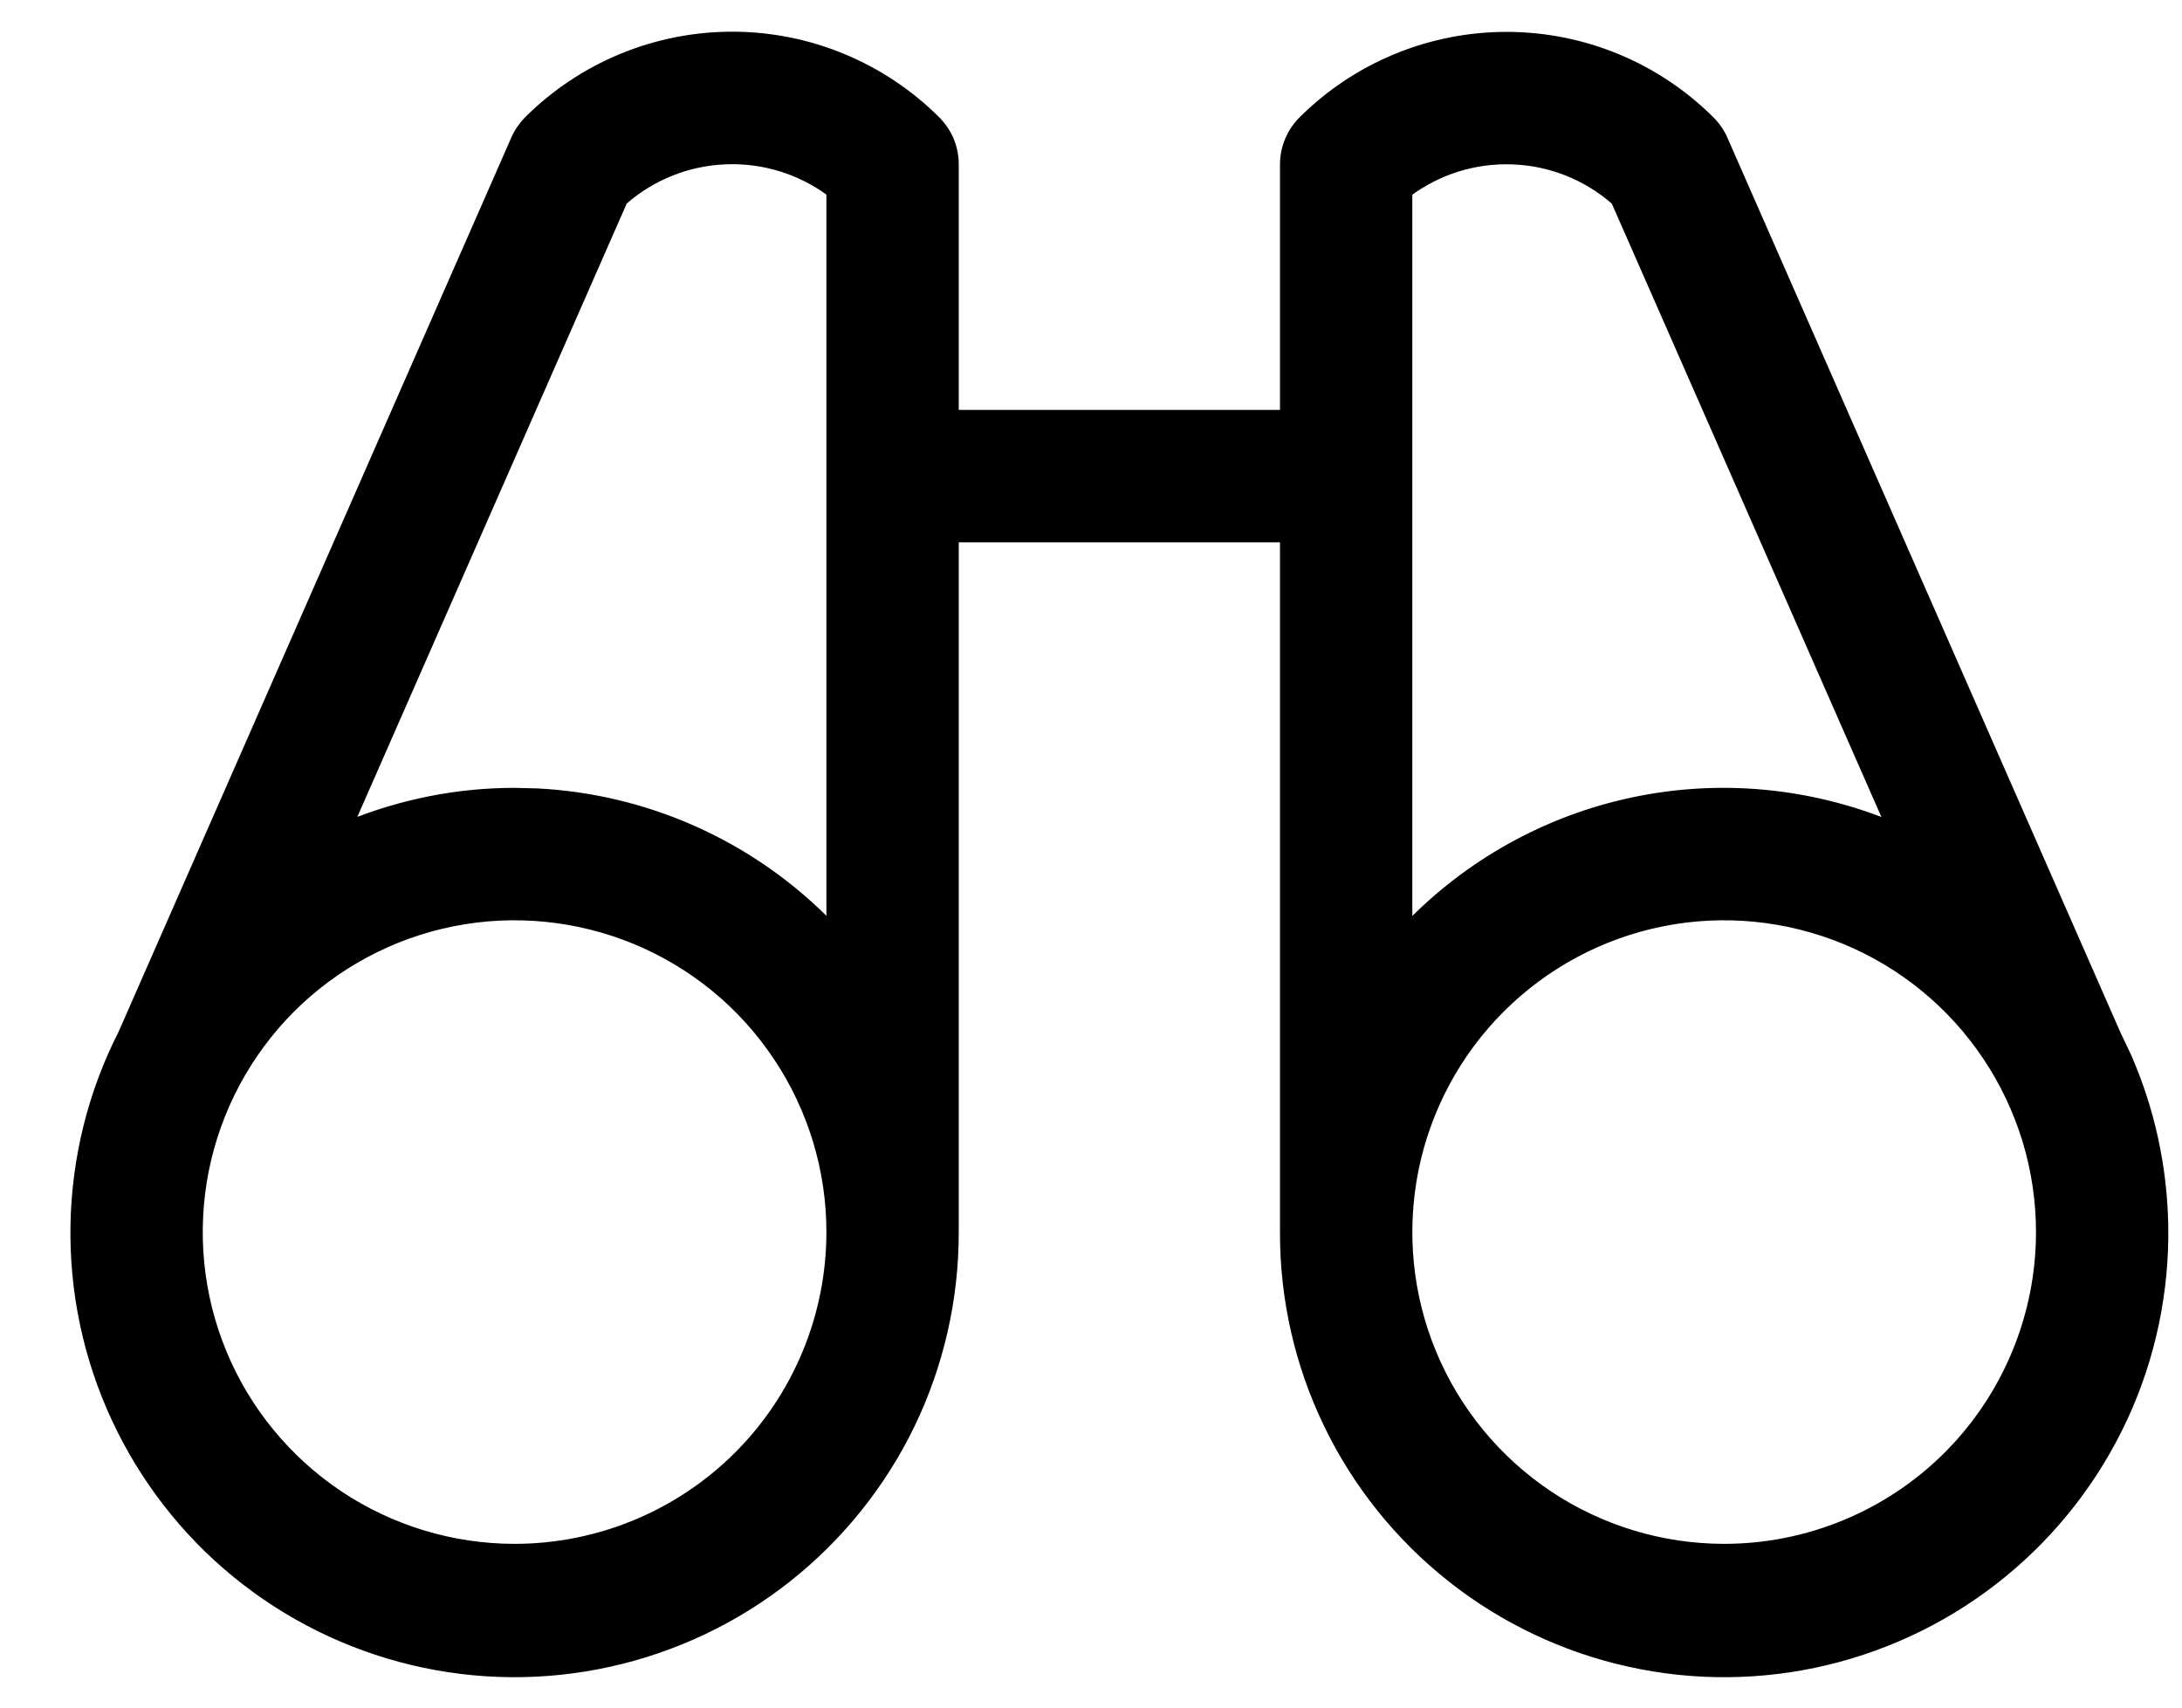 <svg width="23" height="18" viewBox="0 0 23 18" fill="none" xmlns="http://www.w3.org/2000/svg">
<path d="M7.718 0.384C8.523 0.384 9.296 0.704 9.866 1.273C9.926 1.334 9.974 1.405 10.007 1.483C10.039 1.562 10.056 1.646 10.056 1.731V4.371H13.542V1.731C13.543 1.56 13.611 1.396 13.731 1.275C14.301 0.706 15.074 0.386 15.88 0.386C16.686 0.386 17.459 0.706 18.028 1.275C18.085 1.332 18.131 1.399 18.163 1.473L22.303 10.898L22.415 11.134C22.661 11.693 22.793 12.297 22.805 12.91C22.818 13.61 22.673 14.305 22.379 14.94C22.085 15.576 21.65 16.137 21.108 16.581C20.566 17.025 19.93 17.34 19.249 17.503C18.568 17.666 17.858 17.672 17.174 17.52C16.49 17.369 15.849 17.064 15.3 16.63C14.751 16.195 14.306 15.642 14.002 15.011C13.697 14.38 13.54 13.688 13.542 12.987V5.667H10.056V12.987C10.057 13.688 9.9 14.38 9.596 15.011C9.291 15.642 8.847 16.195 8.298 16.63C7.749 17.064 7.108 17.369 6.424 17.52C5.74 17.672 5.03 17.666 4.349 17.503C3.667 17.34 3.031 17.025 2.489 16.581C1.947 16.137 1.514 15.576 1.22 14.94C0.926 14.305 0.78 13.611 0.793 12.91C0.806 12.21 0.977 11.522 1.295 10.898L5.435 1.471C5.467 1.397 5.513 1.33 5.569 1.273C6.139 0.704 6.912 0.384 7.718 0.384ZM6.701 9.905C6.091 9.653 5.42 9.586 4.772 9.715C4.125 9.844 3.531 10.162 3.064 10.628C2.598 11.095 2.28 11.69 2.151 12.337C2.023 12.984 2.088 13.655 2.341 14.265C2.593 14.874 3.022 15.395 3.57 15.762C4.119 16.128 4.764 16.324 5.424 16.324C6.309 16.324 7.157 15.973 7.783 15.348C8.409 14.722 8.761 13.872 8.761 12.987C8.761 12.328 8.565 11.682 8.198 11.134C7.832 10.585 7.311 10.158 6.701 9.905ZM19.451 9.905C18.841 9.653 18.17 9.586 17.523 9.715C16.875 9.844 16.281 10.162 15.815 10.628C15.348 11.095 15.03 11.69 14.901 12.337C14.773 12.984 14.838 13.655 15.091 14.265C15.343 14.874 15.772 15.395 16.32 15.762C16.869 16.128 17.514 16.324 18.174 16.324C19.059 16.324 19.907 15.973 20.533 15.348C21.159 14.722 21.511 13.872 21.511 12.987C21.511 12.328 21.315 11.682 20.948 11.134C20.582 10.585 20.061 10.158 19.451 9.905ZM15.942 1.683C15.545 1.668 15.155 1.79 14.837 2.027V9.777C15.479 9.108 16.307 8.646 17.216 8.454C18.125 8.262 19.068 8.351 19.926 8.703L17.031 2.116C16.729 1.85 16.345 1.697 15.942 1.683ZM7.655 1.682C7.253 1.696 6.867 1.849 6.565 2.115L3.672 8.702C4.228 8.474 4.822 8.355 5.424 8.355L5.665 8.361C6.227 8.39 6.779 8.521 7.295 8.749C7.846 8.992 8.344 9.342 8.761 9.775V2.026C8.443 1.789 8.052 1.667 7.655 1.682Z" fill="black" stroke="black" stroke-width="0.1"/>
</svg>

